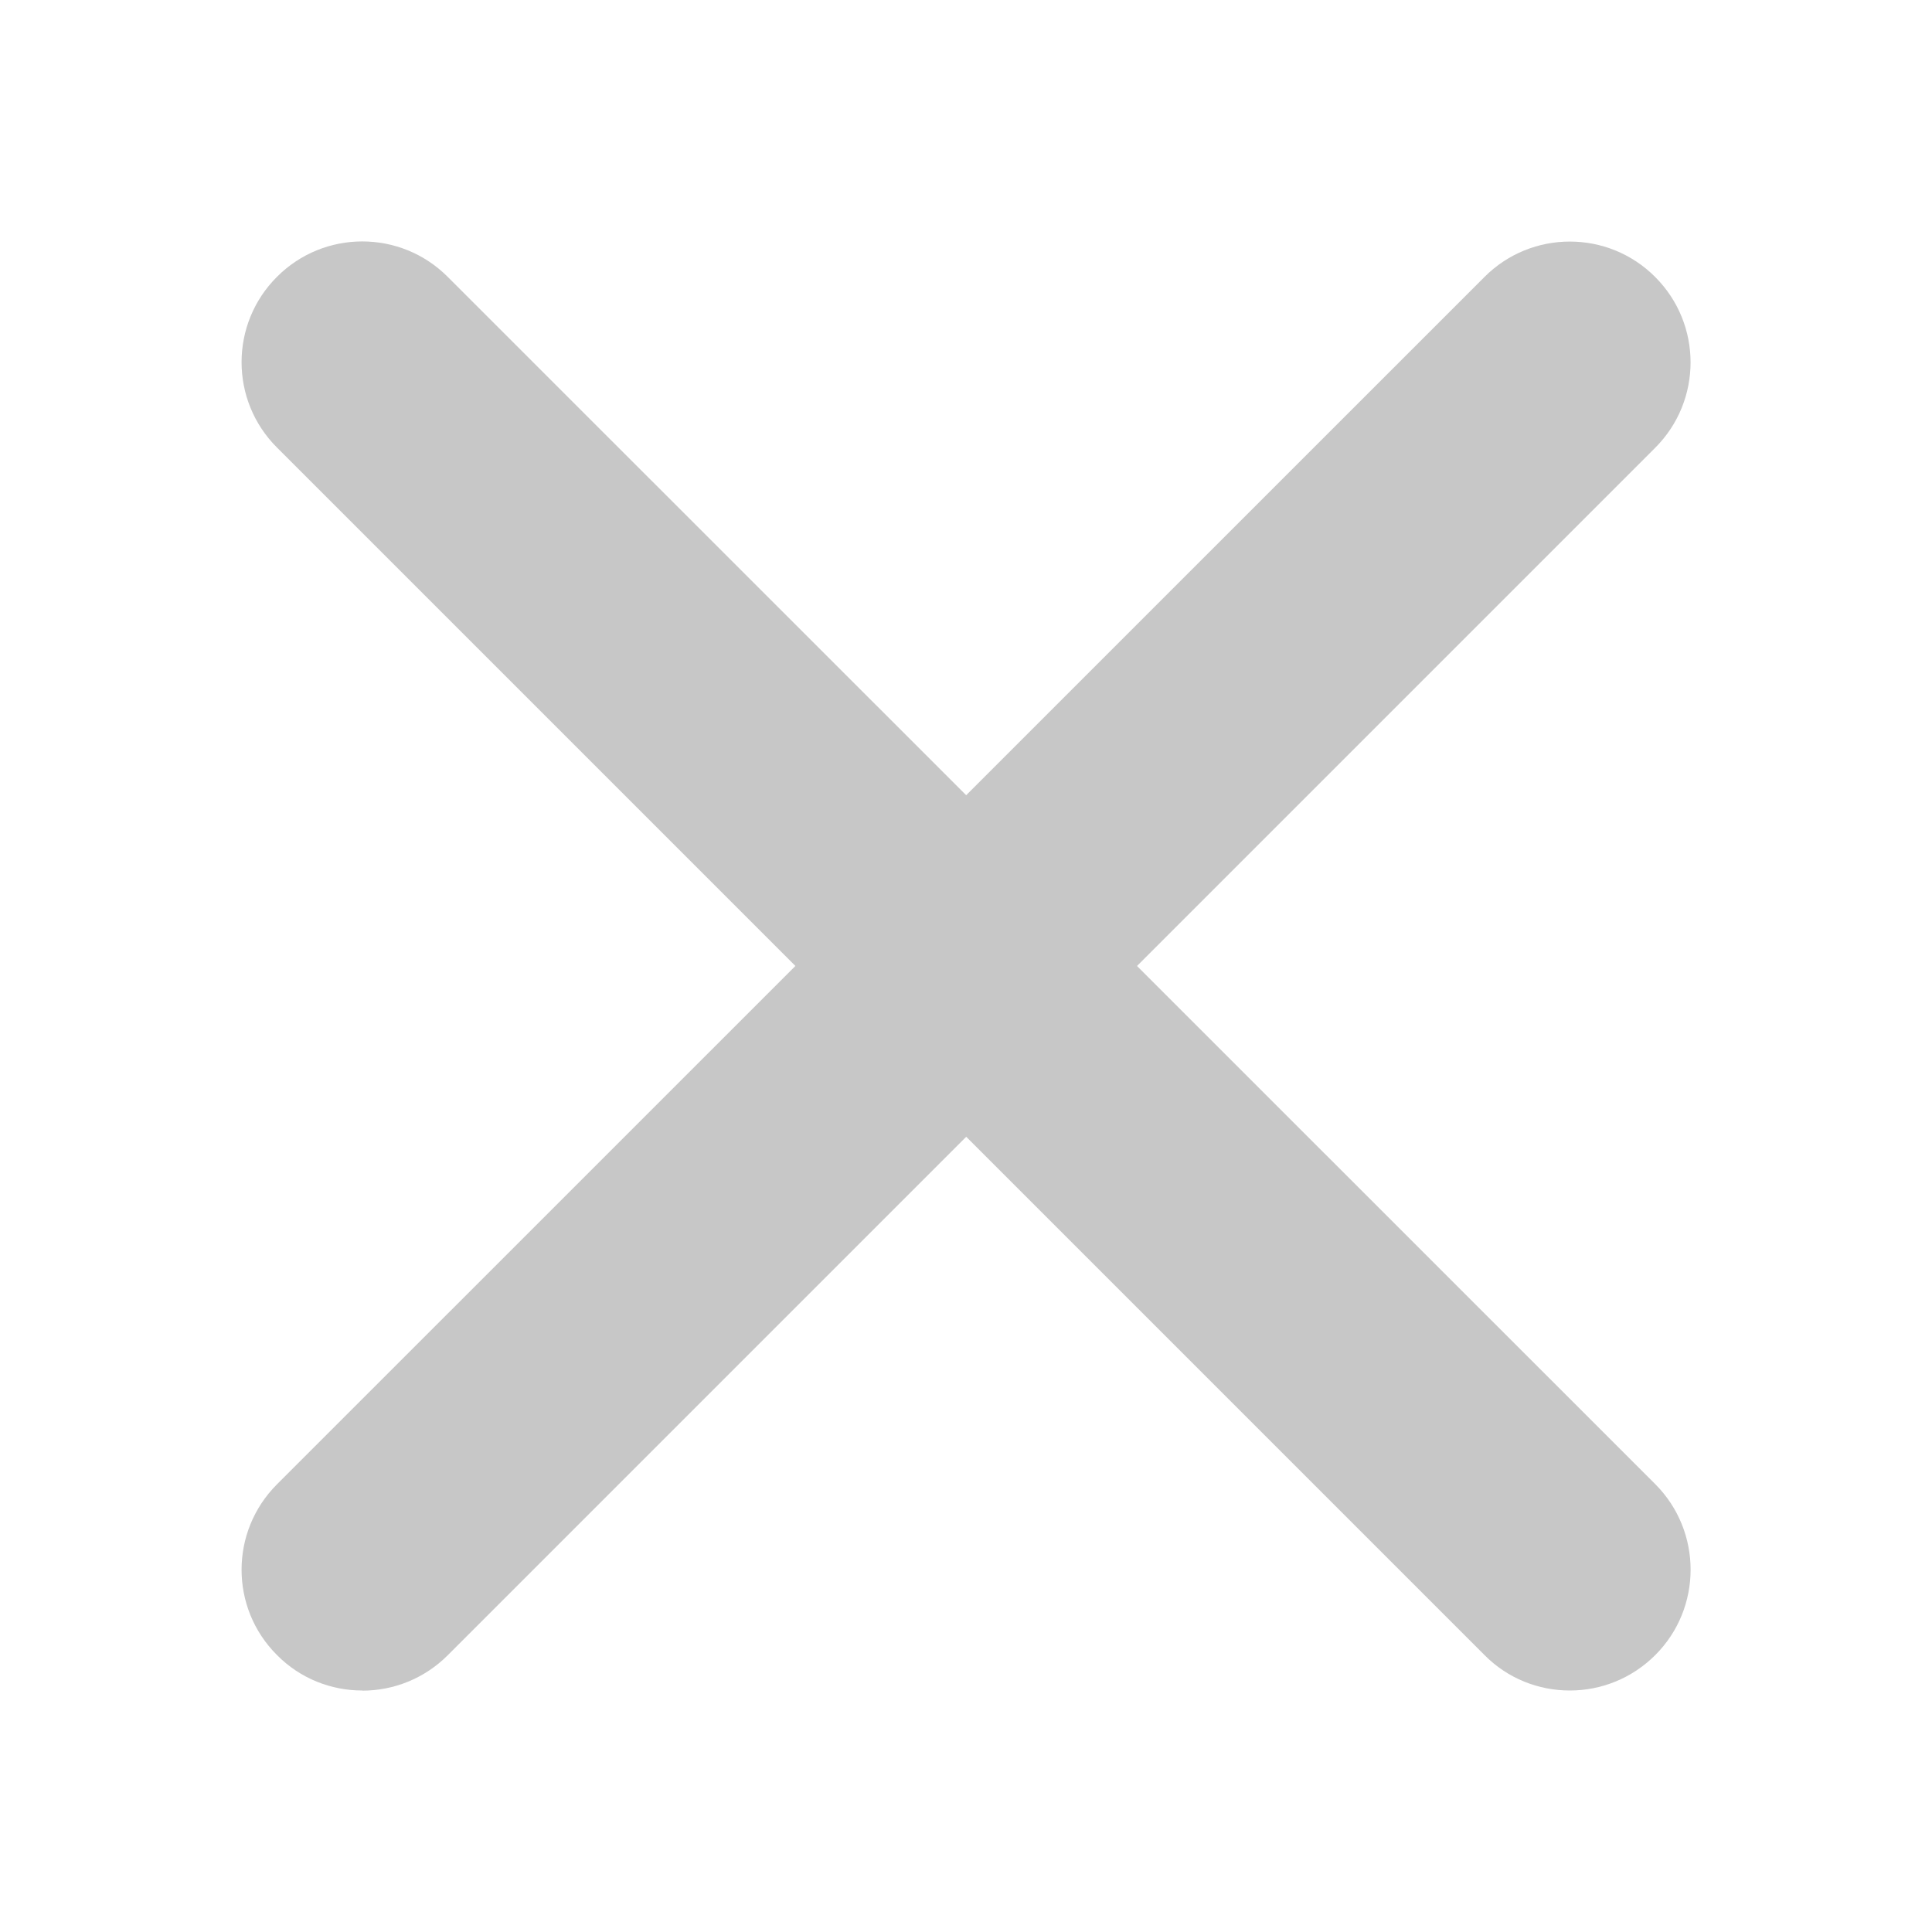 <svg width="14" height="14" viewBox="0 0 14 14" fill="none" xmlns="http://www.w3.org/2000/svg">
<path d="M2.625 12.25C2.401 12.25 2.177 12.165 2.007 11.993C1.665 11.652 1.665 11.098 2.007 10.756L10.757 2.007C11.098 1.665 11.653 1.665 11.994 2.007C12.336 2.349 12.336 2.903 11.994 3.245L3.244 11.995C3.074 12.165 2.85 12.251 2.626 12.251L2.625 12.25Z" fill="#C7C7C7"/>
<path d="M11.375 12.25C11.151 12.25 10.927 12.165 10.757 11.993L2.007 3.243C1.665 2.902 1.665 2.347 2.007 2.006C2.348 1.664 2.903 1.664 3.244 2.006L11.995 10.755C12.336 11.097 12.336 11.652 11.995 11.993C11.824 12.164 11.6 12.25 11.376 12.25H11.375Z" fill="#C7C7C7"/>
</svg>
